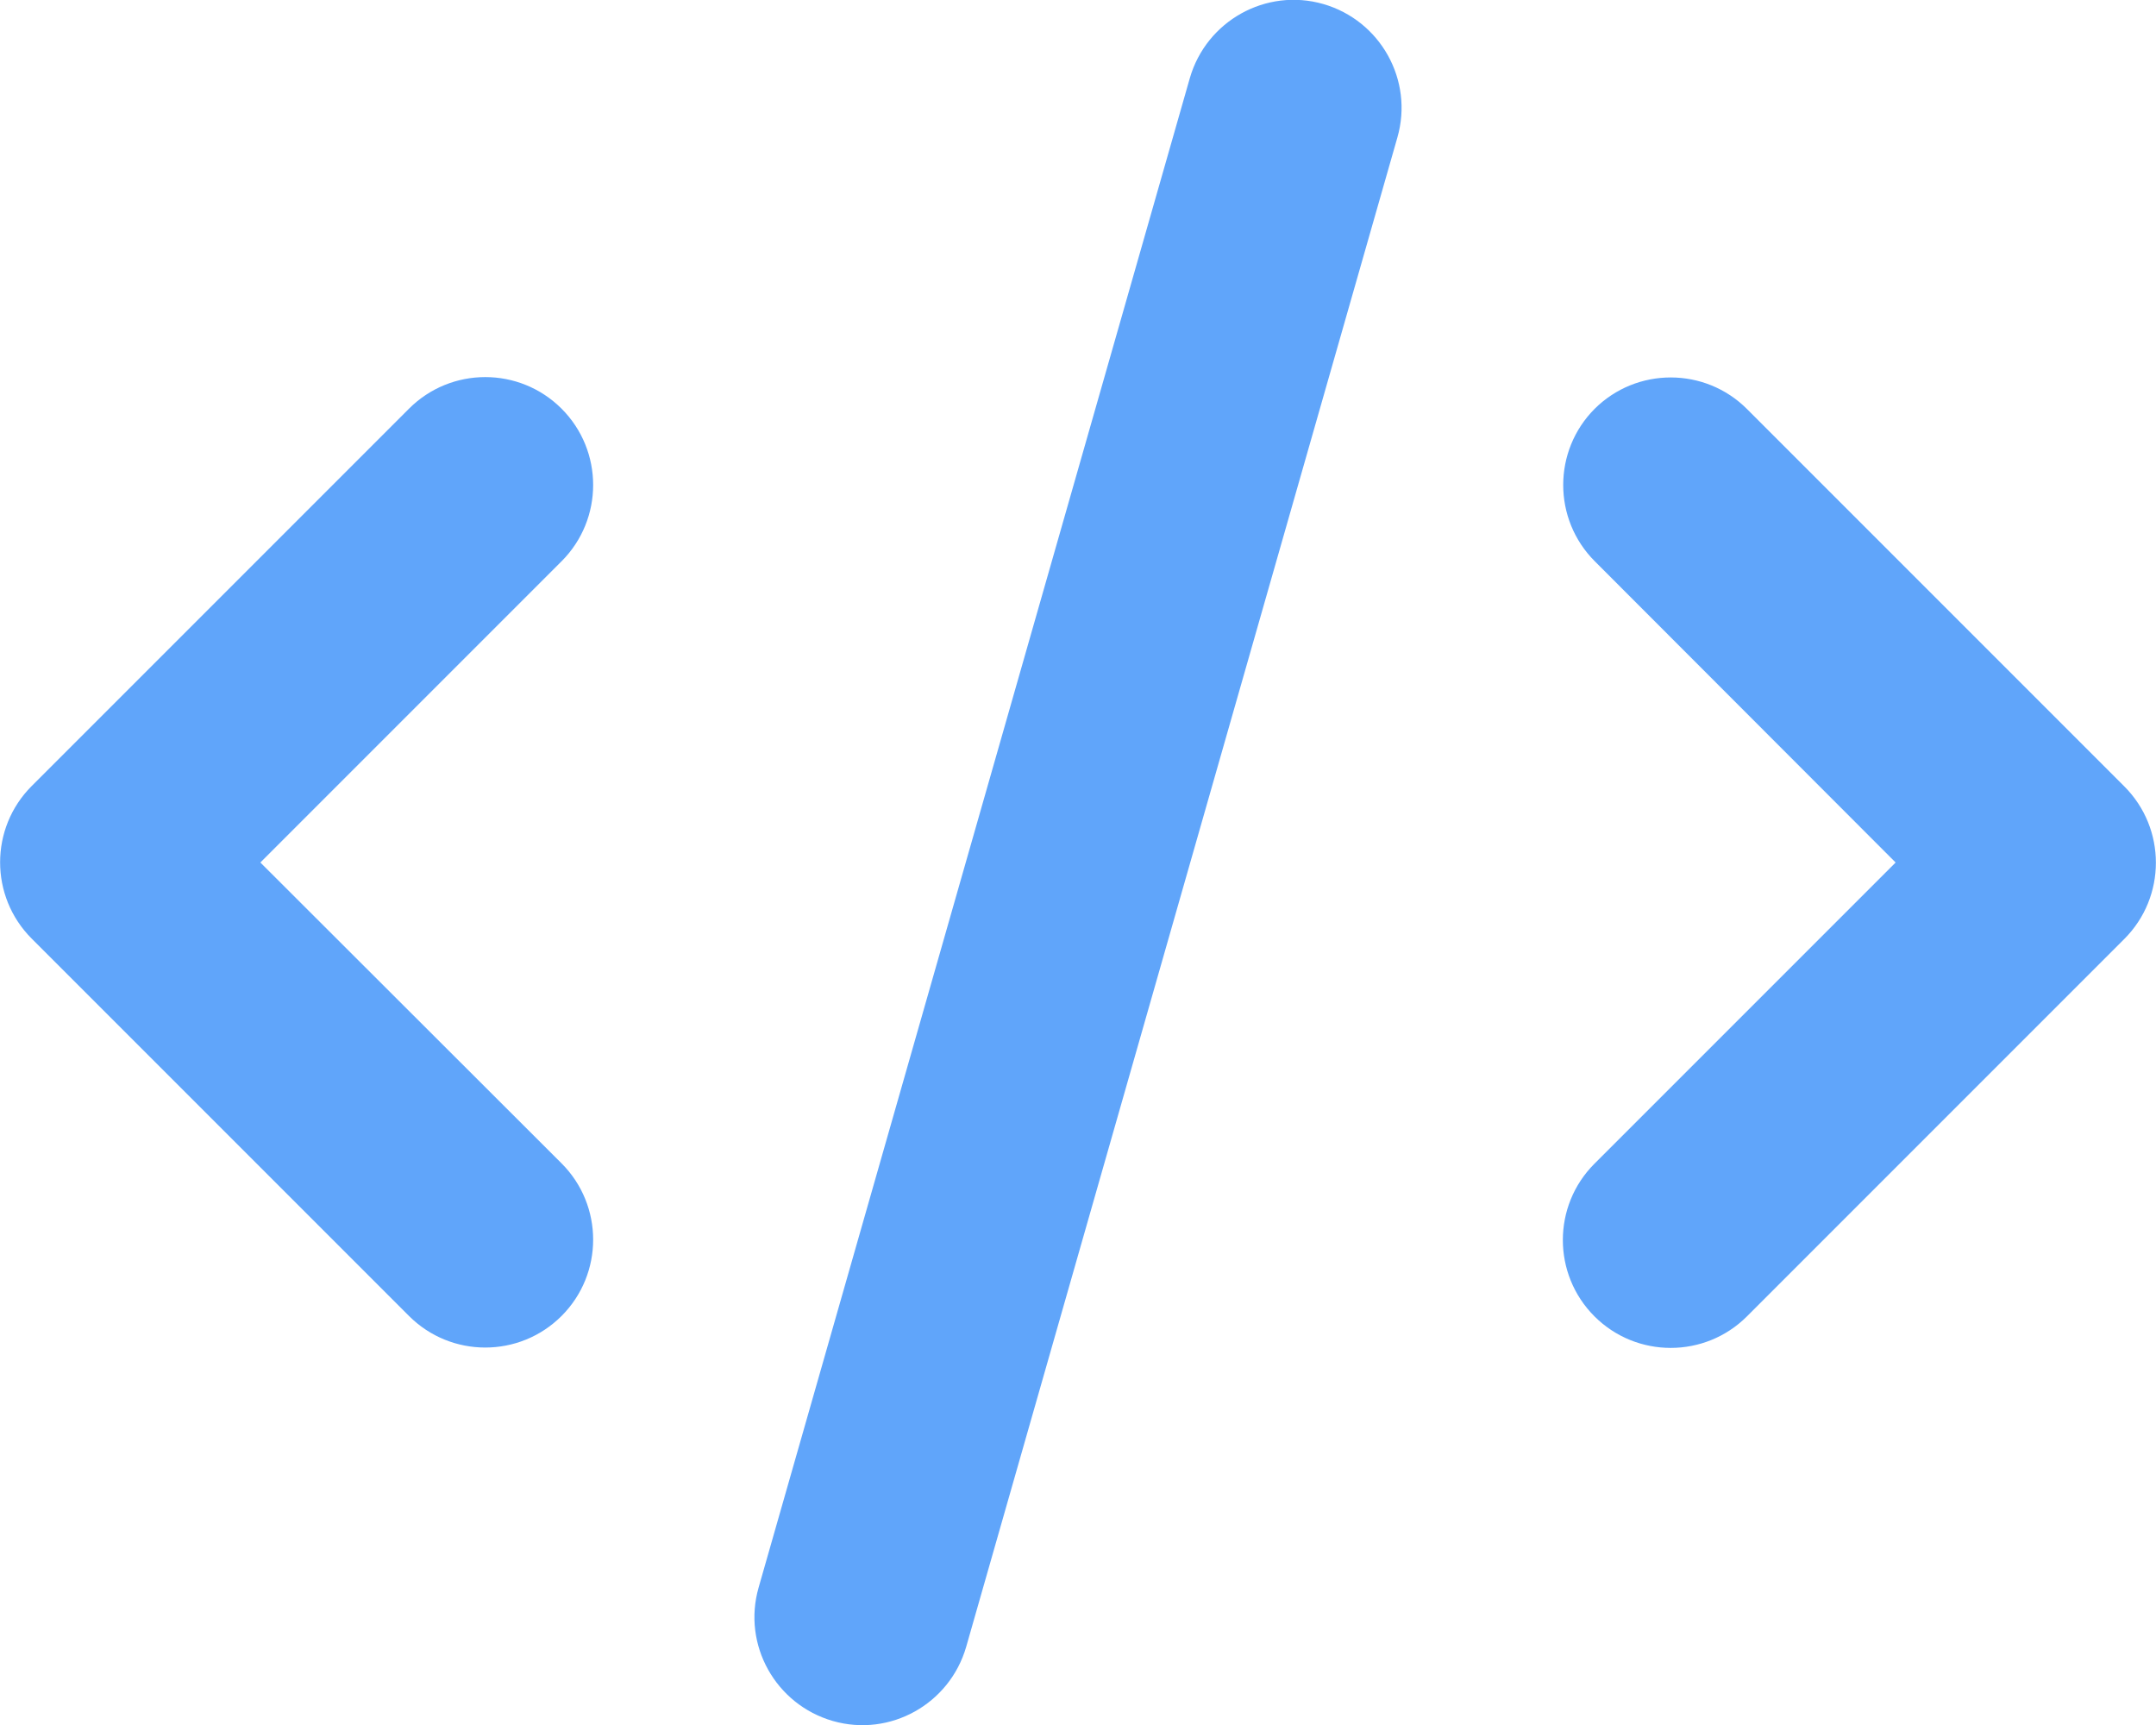 <svg preserveAspectRatio="true" width="30" height="24" overflow="visible" style="display: block;" viewBox="0 0 30 24" fill="none" xmlns="http://www.w3.org/2000/svg">
<g id="Frame">
<g clip-path="url(#clip0_6_42)">
<path id="Vector" d="M18.413 0.056C17.616 -0.173 16.786 0.291 16.556 1.087L10.556 22.087C10.327 22.884 10.791 23.714 11.588 23.944C12.384 24.173 13.214 23.709 13.444 22.913L19.444 1.913C19.673 1.116 19.209 0.286 18.413 0.056ZM22.191 5.686C21.605 6.272 21.605 7.223 22.191 7.809L26.377 12L22.186 16.191C21.6 16.777 21.6 17.728 22.186 18.314C22.772 18.9 23.723 18.9 24.309 18.314L29.559 13.064C30.145 12.478 30.145 11.527 29.559 10.941L24.309 5.691C23.723 5.105 22.772 5.105 22.186 5.691L22.191 5.686ZM7.814 5.686C7.228 5.1 6.277 5.1 5.691 5.686L0.441 10.936C-0.145 11.522 -0.145 12.473 0.441 13.059L5.691 18.309C6.277 18.895 7.228 18.895 7.814 18.309C8.4 17.723 8.4 16.772 7.814 16.186L3.623 12L7.814 7.809C8.4 7.223 8.4 6.272 7.814 5.686Z" fill="#60A5FA"/>
</g>
</g>
<defs>
</defs>
</svg>
